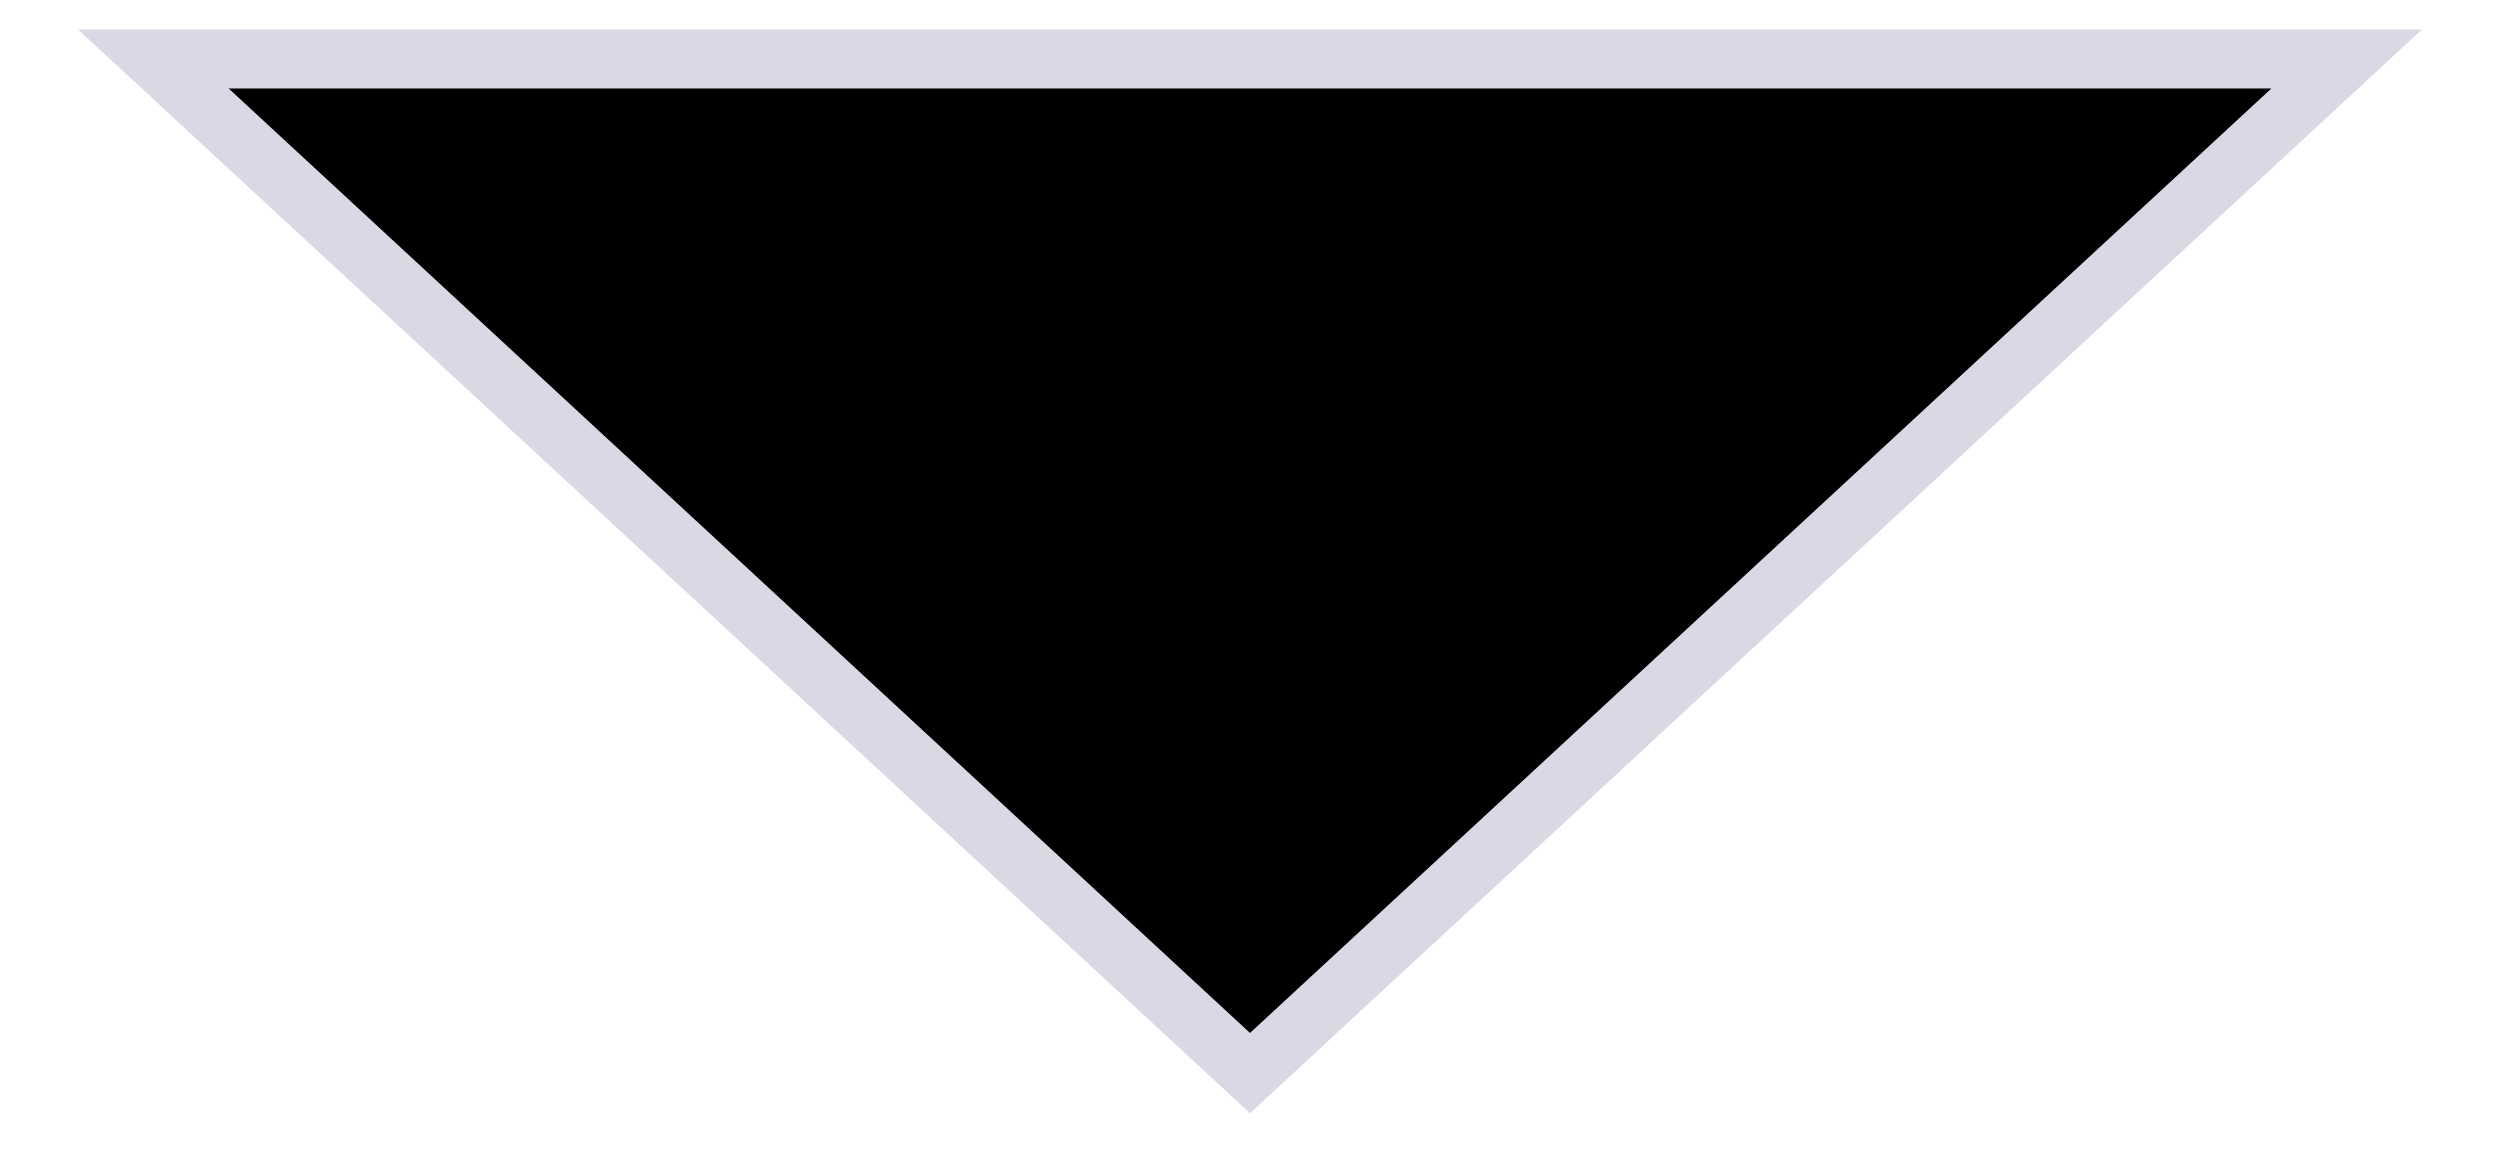 <?xml version="1.0" encoding="utf-8"?>
<!-- Generator: Adobe Illustrator 28.3.0, SVG Export Plug-In . SVG Version: 6.00 Build 0)  -->
<svg version="1.1" id="レイヤー_1" xmlns="http://www.w3.org/2000/svg" xmlns:xlink="http://www.w3.org/1999/xlink" x="0px"
	 y="0px" viewBox="0 0 21.2 9.8" style="enable-background:new 0 0 21.2 9.8;" xml:space="preserve">
<style type="text/css">
	.st0{stroke:#D8D9E5;stroke-width:0.5;stroke-miterlimit:10;}
</style>
<g id="デザイン">
	<polygon class="st0" points="1.3,0.5 19.9,0.5 10.6,9.1 	"/>
</g>
</svg>
